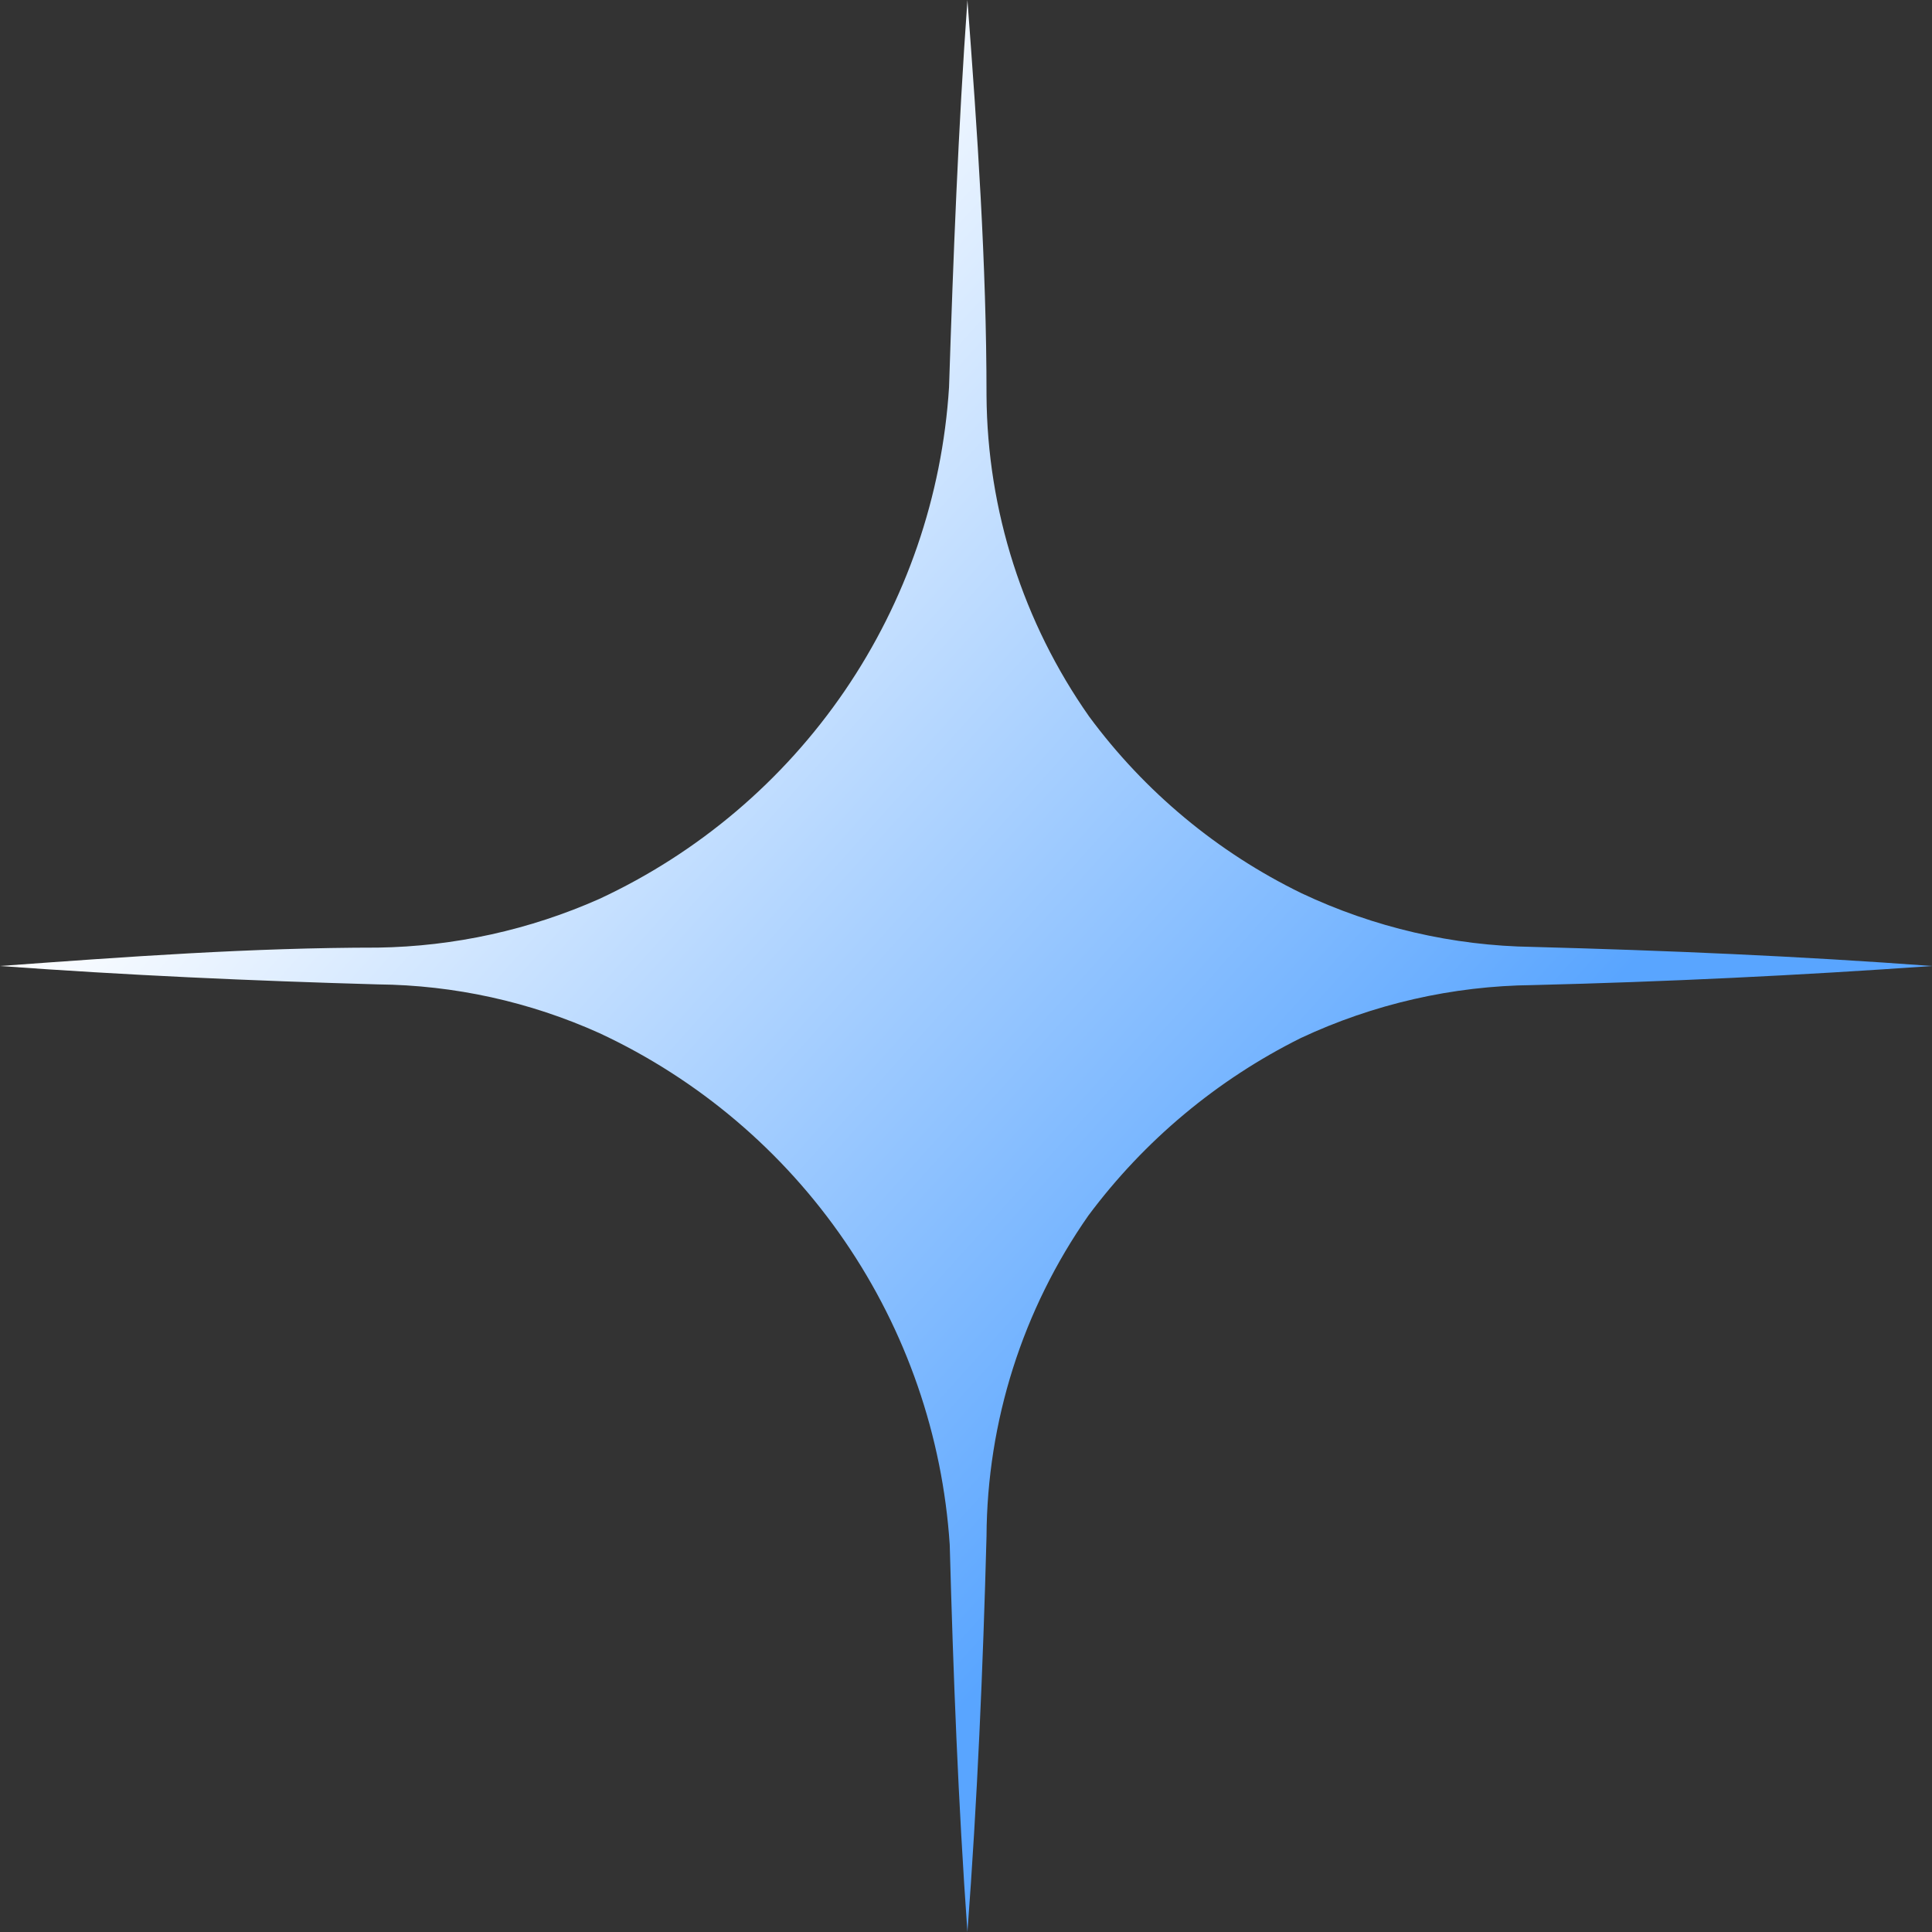 <svg width="50" height="50" viewBox="0 0 50 50" fill="none" xmlns="http://www.w3.org/2000/svg">
<rect x="0" y="0" width="50" height="50" fill="#333333" stroke="none"/>
<path d="M33.681 23.116C31.507 22.057 29.622 20.488 28.187 18.544C26.477 16.11 25.551 13.214 25.531 10.241C25.531 6.821 25.293 3.402 25.037 0C24.799 3.328 24.67 6.675 24.561 10.022C24.384 12.837 23.45 15.553 21.858 17.883C20.265 20.213 18.074 22.071 15.513 23.263C13.707 24.065 11.757 24.494 9.78 24.524C6.52 24.524 3.26 24.762 0 25C3.26 25.238 6.52 25.384 9.78 25.476C11.758 25.495 13.71 25.925 15.513 26.737C18.074 27.931 20.266 29.789 21.861 32.119C23.456 34.448 24.394 37.162 24.579 39.978C24.67 43.325 24.799 46.672 25.037 50C25.293 46.598 25.44 43.178 25.531 39.759C25.546 36.788 26.465 33.892 28.169 31.456C29.614 29.517 31.496 27.944 33.663 26.865C35.544 25.983 37.593 25.515 39.67 25.494C43.114 25.409 46.557 25.244 50 25C46.557 24.744 43.114 24.598 39.67 24.506C37.597 24.476 35.555 24.002 33.681 23.116Z" fill="url(#paint0_linear_10_381)"/>
<defs>
<linearGradient id="paint0_linear_10_381" x1="8.418" y1="10.714" x2="34.184" y2="33.929" gradientUnits="userSpaceOnUse">
<stop offset="0.089" stop-color="white"/>
<stop offset="1" stop-color="#59A5FF"/>
</linearGradient>
</defs>
</svg>
